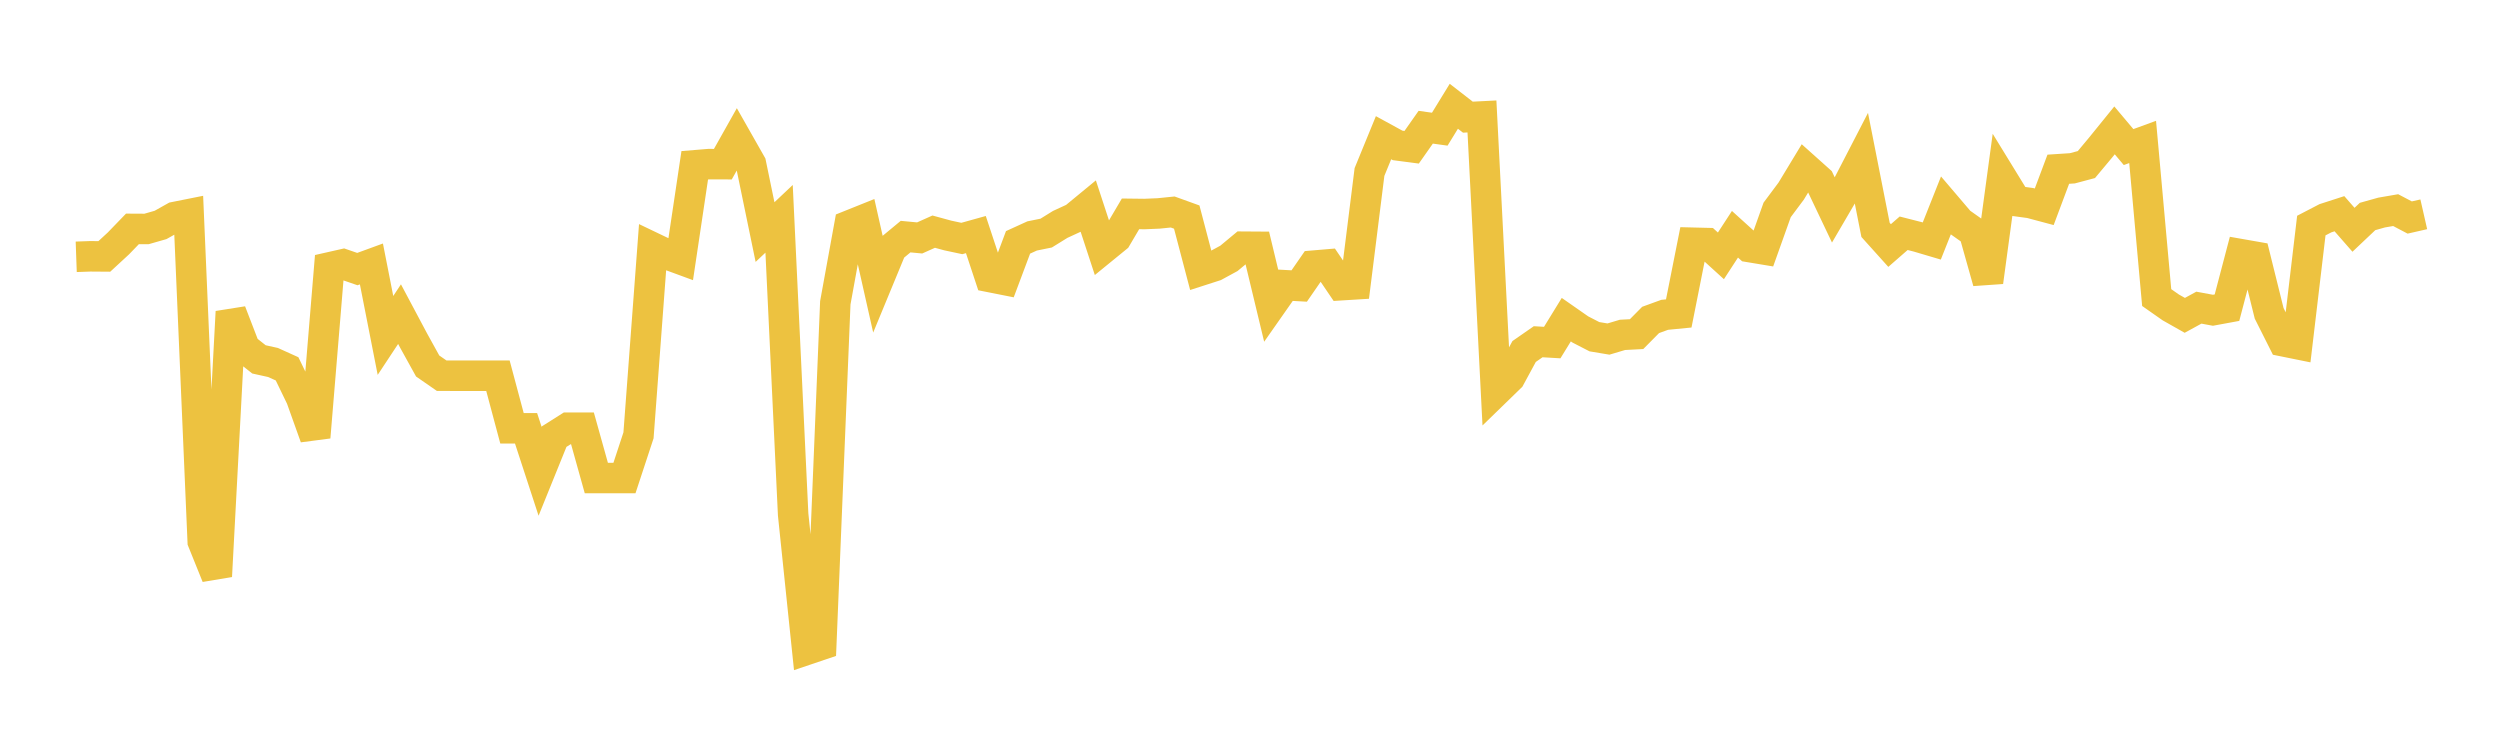<svg width="164" height="48" xmlns="http://www.w3.org/2000/svg" xmlns:xlink="http://www.w3.org/1999/xlink"><path fill="none" stroke="rgb(237,194,64)" stroke-width="2" d="M5,16.847L5.922,16.814L6.844,16.821L7.766,15.97L8.689,15.015L9.611,15.02L10.533,14.756L11.455,14.238L12.377,14.054L13.299,35.517L14.222,37.802L15.144,20.453L16.066,22.845L16.988,23.575L17.91,23.779L18.832,24.196L19.754,26.1L20.677,28.681L21.599,17.543L22.521,17.334L23.443,17.652L24.365,17.315L25.287,22.005L26.21,20.607L27.132,22.34L28.054,24.008L28.976,24.647L29.898,24.648L30.82,24.648L31.743,24.648L32.665,24.647L33.587,28.097L34.509,28.097L35.431,30.919L36.353,28.642L37.275,28.059L38.198,28.059L39.12,31.36L40.042,31.36L40.964,31.36L41.886,28.558L42.808,16.235L43.731,16.677L44.653,17.016L45.575,10.843L46.497,10.767L47.419,10.77L48.341,9.13L49.263,10.754L50.186,15.224L51.108,14.354L52.03,33.748L52.952,42.613L53.874,42.301L54.796,19.864L55.719,14.791L56.641,14.421L57.563,18.516L58.485,16.285L59.407,15.522L60.329,15.609L61.251,15.196L62.174,15.448L63.096,15.645L64.018,15.388L64.94,18.175L65.862,18.358L66.784,15.899L67.707,15.478L68.629,15.291L69.551,14.72L70.473,14.295L71.395,13.536L72.317,16.347L73.24,15.594L74.162,14.029L75.084,14.04L76.006,14.001L76.928,13.907L77.85,14.24L78.772,17.748L79.695,17.45L80.617,16.949L81.539,16.183L82.461,16.189L83.383,20.027L84.305,18.711L85.228,18.762L86.15,17.428L87.072,17.35L87.994,18.709L88.916,18.652L89.838,11.284L90.76,9.034L91.683,9.539L92.605,9.66L93.527,8.346L94.449,8.474L95.371,6.971L96.293,7.686L97.216,7.639L98.138,25.656L99.06,24.76L99.982,23.059L100.904,22.418L101.826,22.472L102.749,20.97L103.671,21.613L104.593,22.088L105.515,22.242L106.437,21.967L107.359,21.919L108.281,20.988L109.204,20.652L110.126,20.562L111.048,15.923L111.97,15.946L112.892,16.784L113.814,15.367L114.737,16.203L115.659,16.356L116.581,13.77L117.503,12.534L118.425,11.011L119.347,11.836L120.269,13.774L121.192,12.194L122.114,10.41L123.036,15.081L123.958,16.106L124.88,15.302L125.802,15.537L126.725,15.81L127.647,13.489L128.569,14.571L129.491,15.223L130.413,18.497L131.335,11.69L132.257,13.193L133.18,13.318L134.102,13.564L135.024,11.101L135.946,11.041L136.868,10.795L137.79,9.691L138.713,8.553L139.635,9.648L140.557,9.311L141.479,19.52L142.401,20.166L143.323,20.687L144.246,20.182L145.168,20.353L146.09,20.183L147.012,16.677L147.934,16.839L148.856,20.554L149.778,22.388L150.701,22.575L151.623,14.797L152.545,14.318L153.467,14.02L154.389,15.074L155.311,14.202L156.234,13.943L157.156,13.784L158.078,14.269L159,14.059"></path></svg>